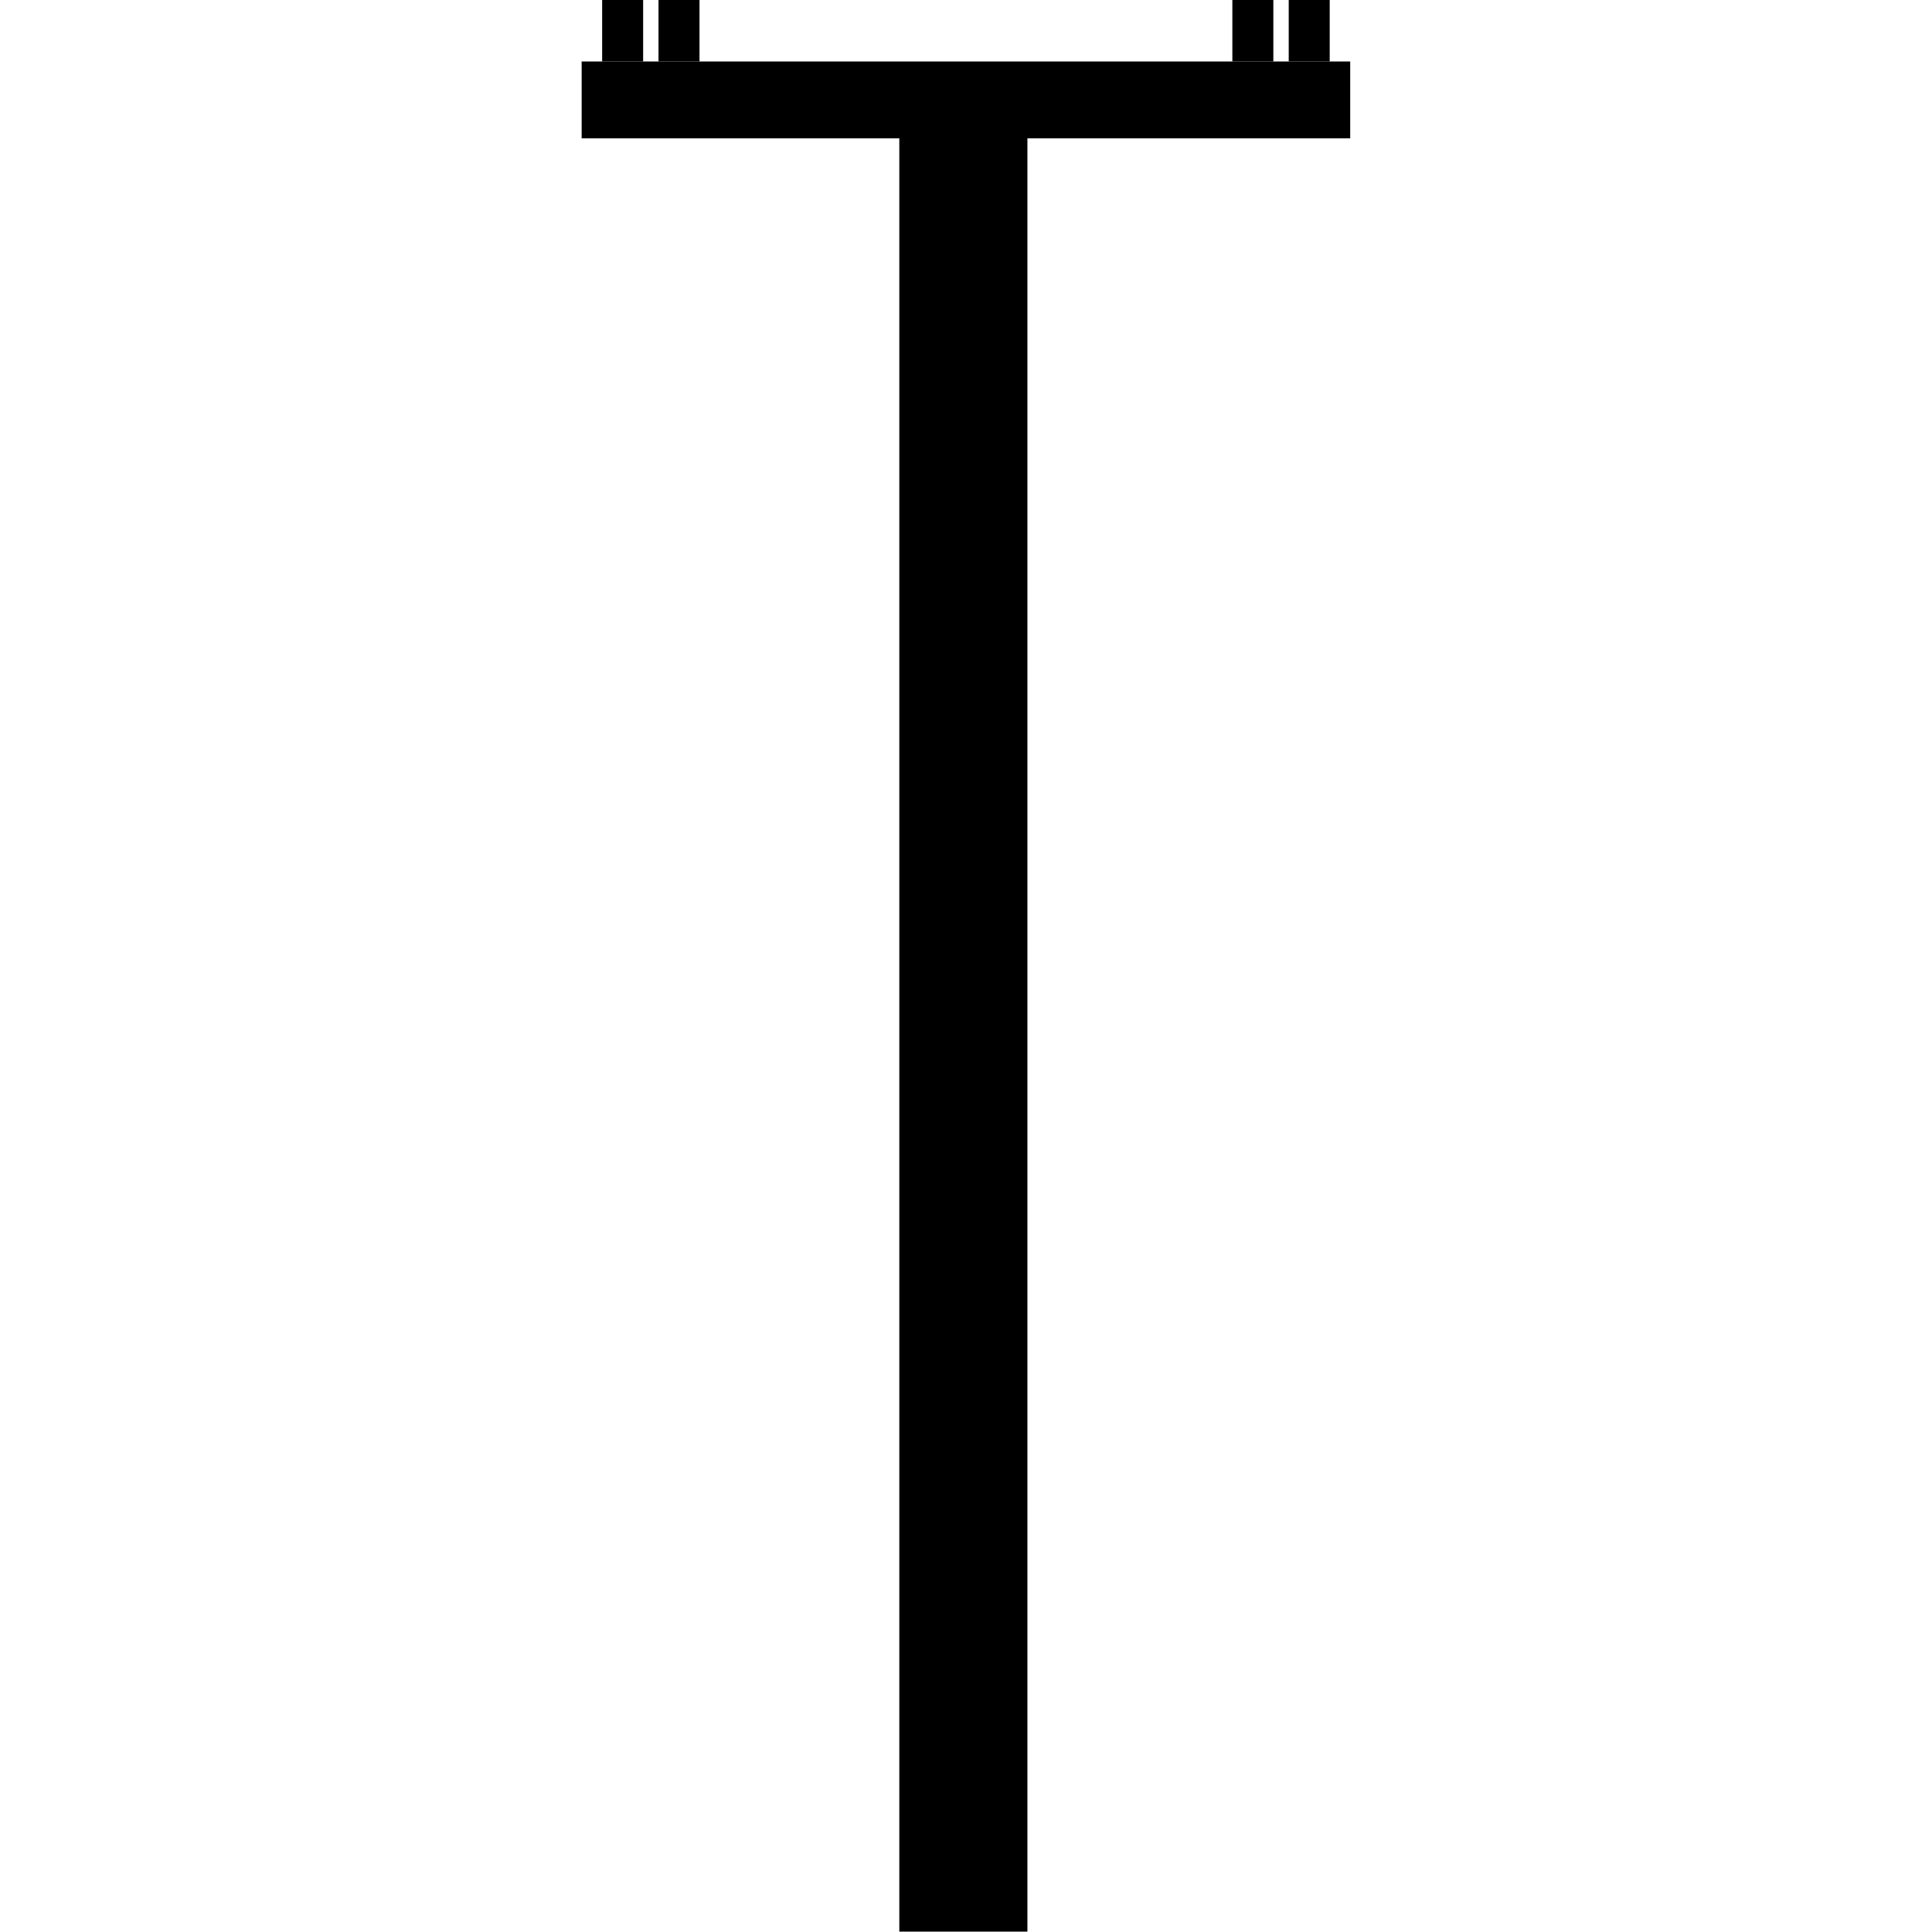 <?xml version="1.0" encoding="UTF-8" standalone="no"?>
<svg
   width="500"
   height="500"
   viewBox="0 0 500 500"
   fill="none"
   version="1.1"
   id="svg6"
   sodipodi:docname="utility_pole.svg"
   inkscape:version="1.4 (e7c3feb100, 2024-10-09)"
   xmlns:inkscape="http://www.inkscape.org/namespaces/inkscape"
   xmlns:sodipodi="http://sodipodi.sourceforge.net/DTD/sodipodi-0.dtd"
   xmlns="http://www.w3.org/2000/svg"
   xmlns:svg="http://www.w3.org/2000/svg">
  <defs
     id="defs6" />
  <sodipodi:namedview
     id="namedview6"
     pagecolor="#ffffff"
     bordercolor="#000000"
     borderopacity="0.25"
     inkscape:showpageshadow="2"
     inkscape:pageopacity="0.0"
     inkscape:pagecheckerboard="0"
     inkscape:deskcolor="#d1d1d1"
     inkscape:zoom="0.46831027"
     inkscape:cx="25.624038"
     inkscape:cy="541.30779"
     inkscape:window-width="1704"
     inkscape:window-height="996"
     inkscape:window-x="0"
     inkscape:window-y="0"
     inkscape:window-maximized="1"
     inkscape:current-layer="svg6" />
  <g
     id="g6"
     transform="matrix(1.326,0,0,1.326,150.531,8.85e-6)">
    <rect
       x="62"
       y="27"
       width="25"
       height="350"
       fill="#000000"
       id="rect1" />
    <rect
       y="0"
       width="15"
       height="150"
       transform="rotate(-90)"
       fill="#000000"
       id="rect2"
       x="-27" />
    <rect
       x="4"
       width="8"
       height="12"
       fill="#000000"
       id="rect3"
       y="0" />
    <rect
       x="15"
       width="8"
       height="12"
       fill="#000000"
       id="rect4"
       y="0" />
    <rect
       x="127"
       width="8"
       height="12"
       fill="#000000"
       id="rect5"
       y="0" />
    <rect
       x="138"
       width="8"
       height="12"
       fill="#000000"
       id="rect6"
       y="0" />
  </g>
</svg>

